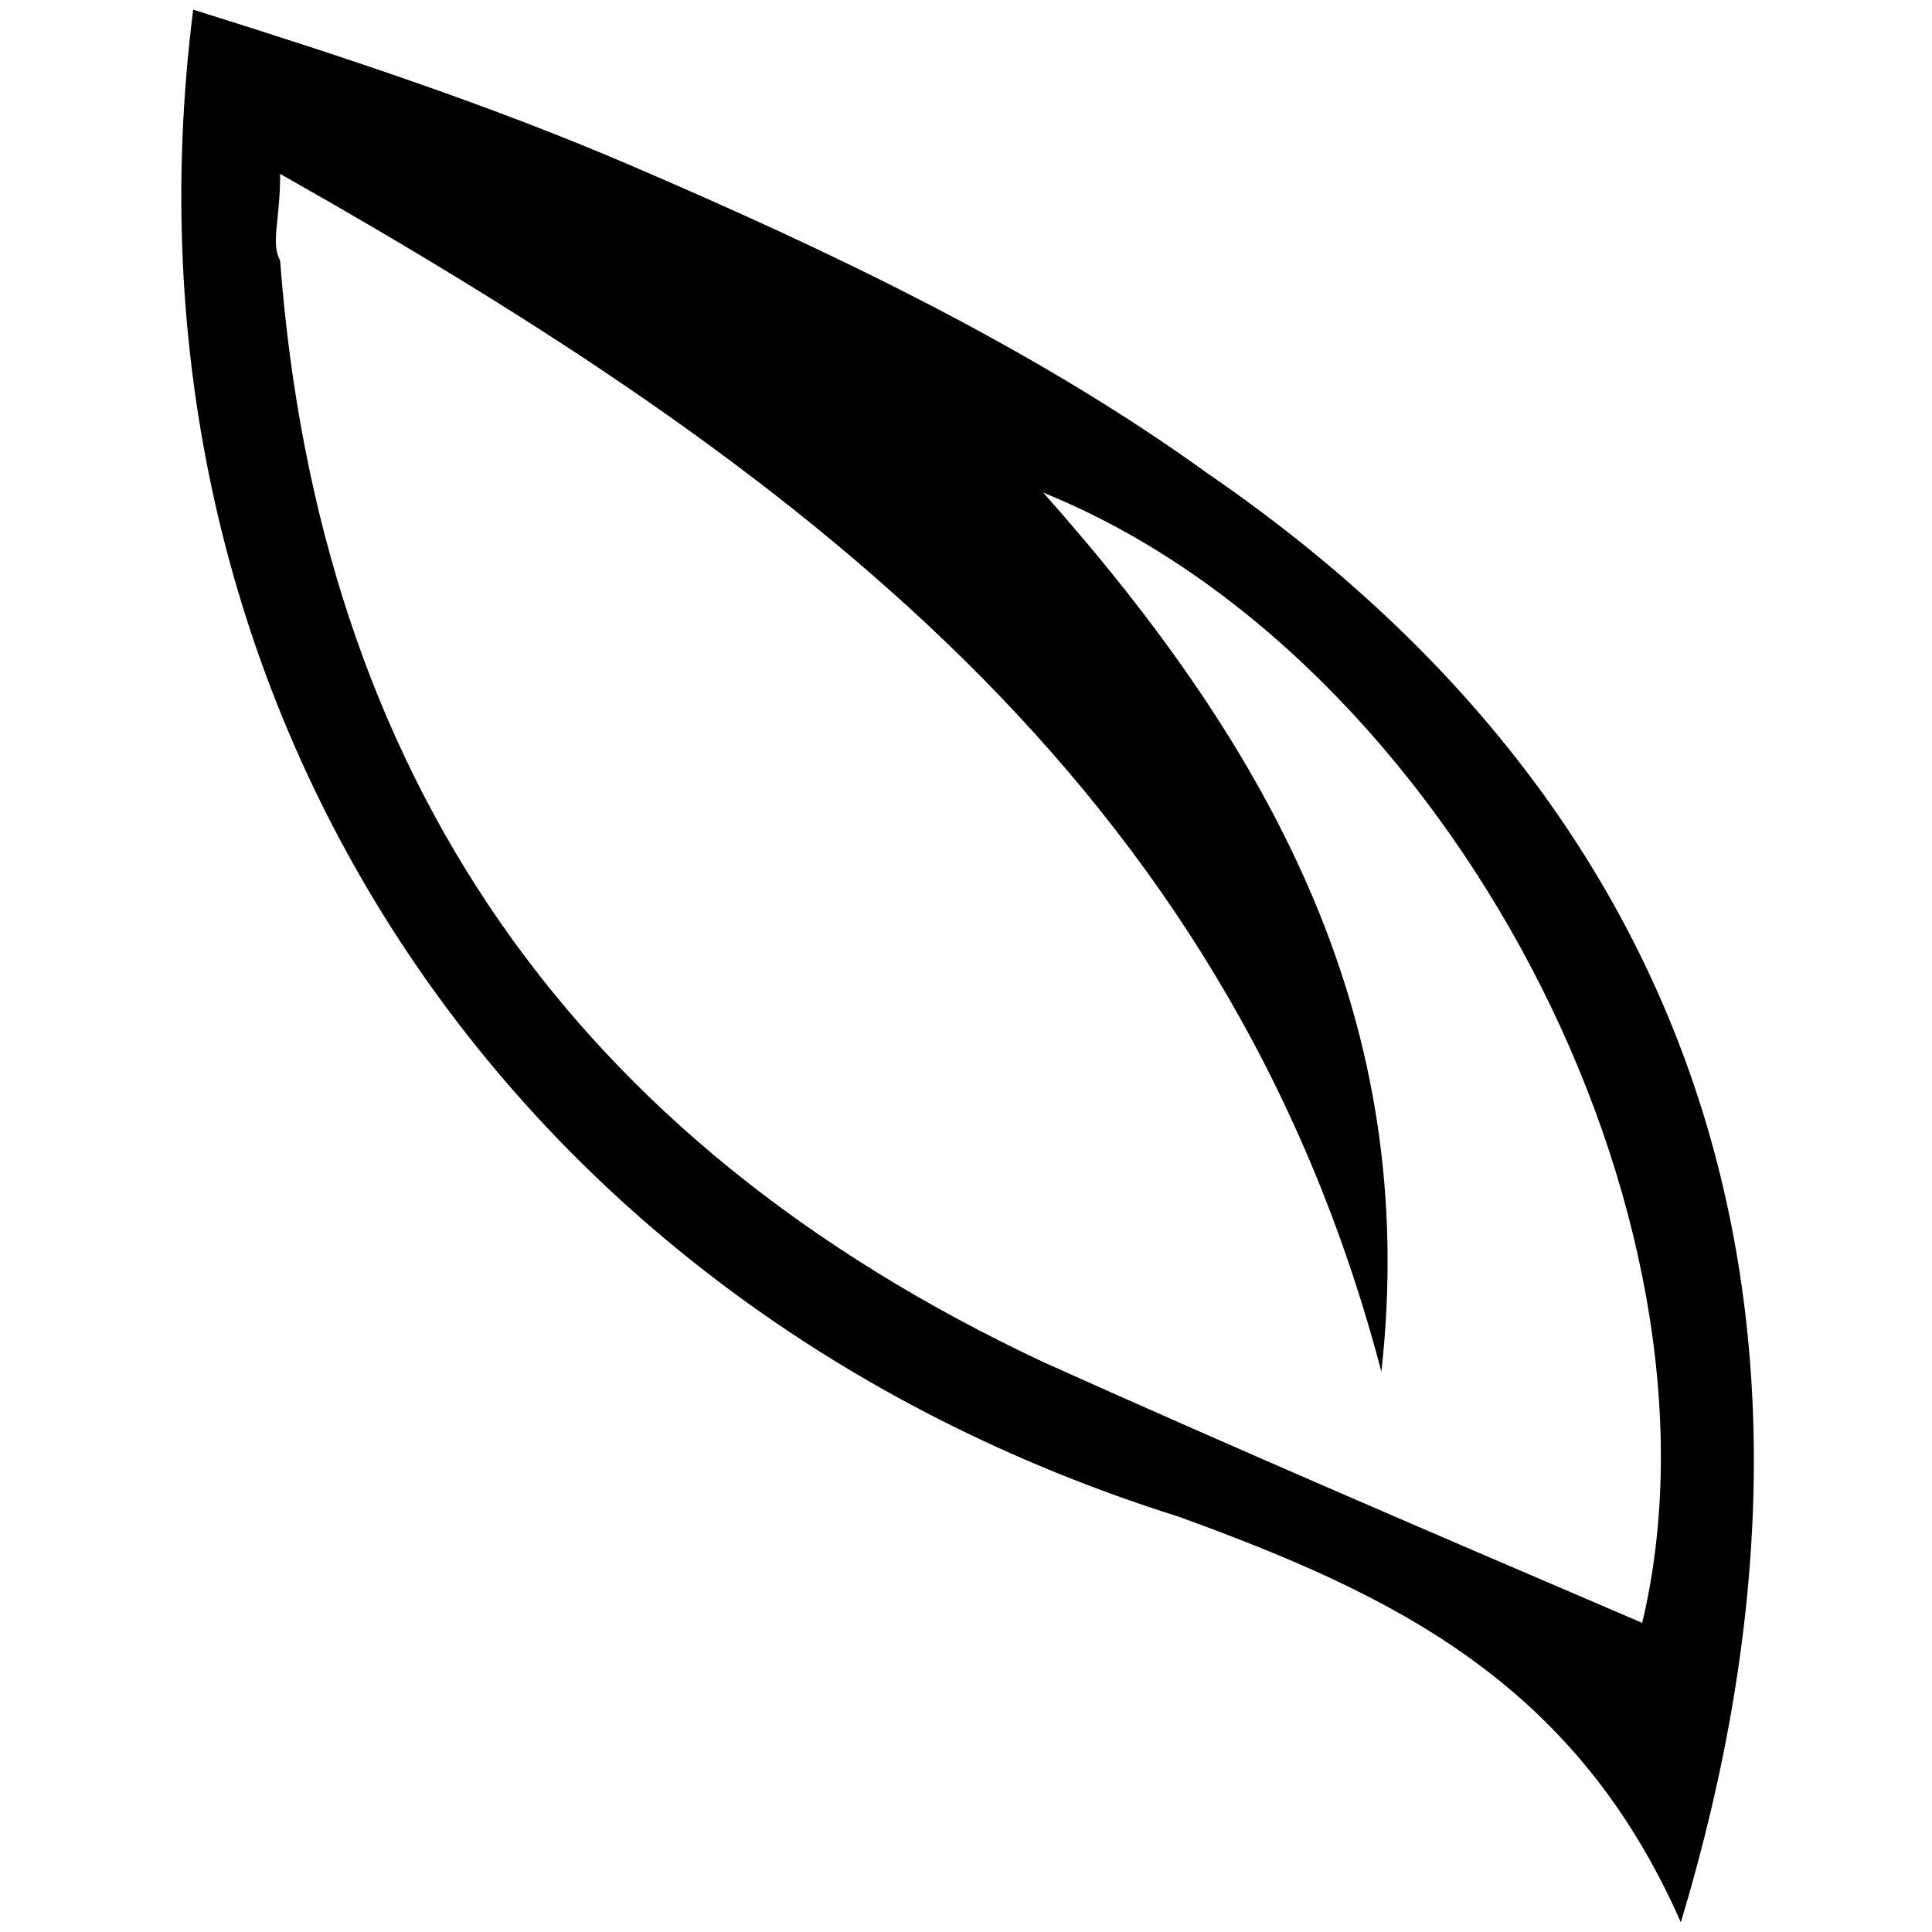 <svg width="20" height="20" viewBox="0 0 20 20" xmlns="http://www.w3.org/2000/svg">
<g fill="currentColor" fill-rule="evenodd">
	<g fill="currentColor" fill-rule="evenodd">
		<g fill="currentColor" fill-rule="evenodd">
			<path d="M17.4,19.9c-1.1-2.5-3-3.4-5.2-4.2C5.2,13.5,1.1,7.2,2,0.1c1.6,0.5,3.1,1,4.5,1.6c2.1,0.9,4.2,1.9,6,3.2
				C17.6,8.4,19.3,13.6,17.4,19.9z M17,16.8c1-4.2-2-10-6.2-11.7c2.4,2.7,3.9,5.5,3.5,9.1C12.7,8.1,8.2,4.8,2.9,1.8
				c0,0.5-0.1,0.7,0,0.9c0.4,5.3,3,9.1,7.9,11.4C12.8,15,14.9,15.9,17,16.8z"/>
		</g>
	</g>
</g>
</svg>
